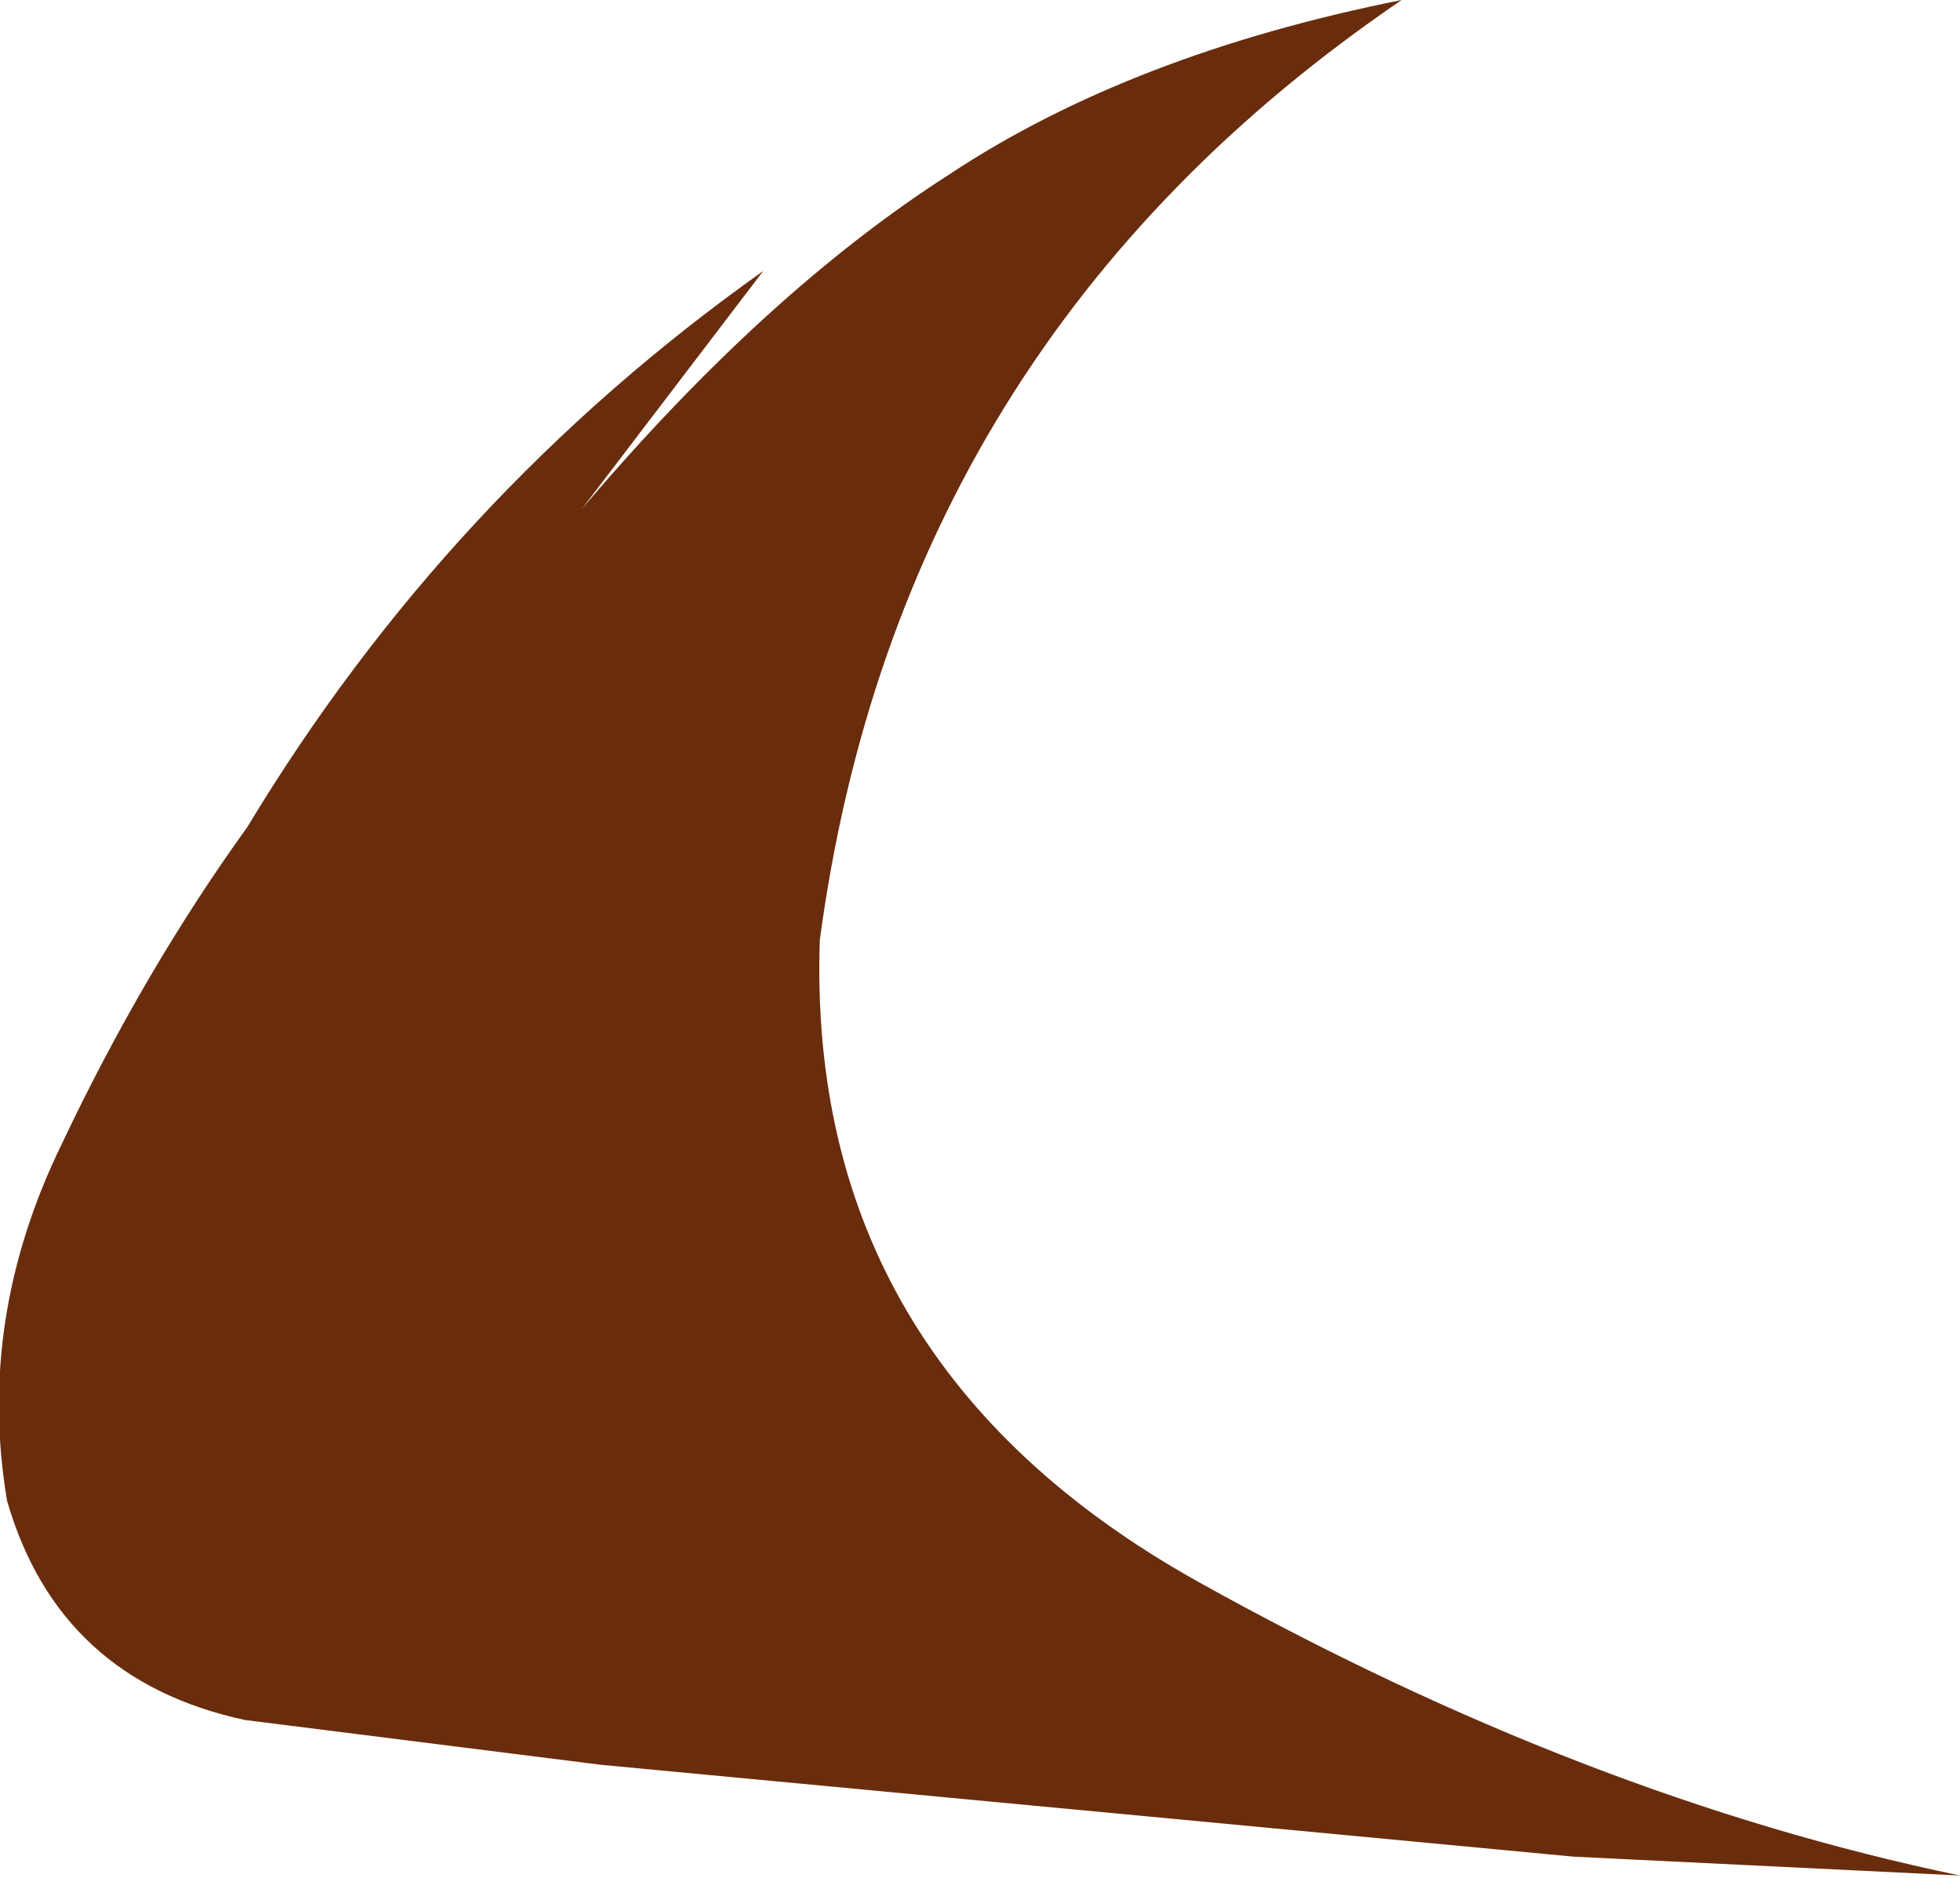 <?xml version="1.0" encoding="UTF-8" standalone="no"?>
<svg xmlns:xlink="http://www.w3.org/1999/xlink" height="39.85px" width="41.6px" xmlns="http://www.w3.org/2000/svg">
  <g transform="matrix(1.0, 0.0, 0.0, 1.0, 0.1, 0.0)">
    <path d="M16.1 5.75 L12.25 10.8 Q16.15 6.2 20.05 3.7 23.9 1.15 29.65 0.0 19.0 7.25 17.3 19.95 17.0 28.9 25.3 33.55 33.55 38.15 41.5 39.8 L33.3 39.4 12.65 37.45 5.1 36.5 Q1.15 35.65 0.05 31.85 -0.6 28.0 1.2 24.3 2.95 20.6 5.15 17.55 9.4 10.5 16.1 5.75" fill="#692d0d" fill-rule="evenodd" stroke="none"/>
  </g>
</svg>
